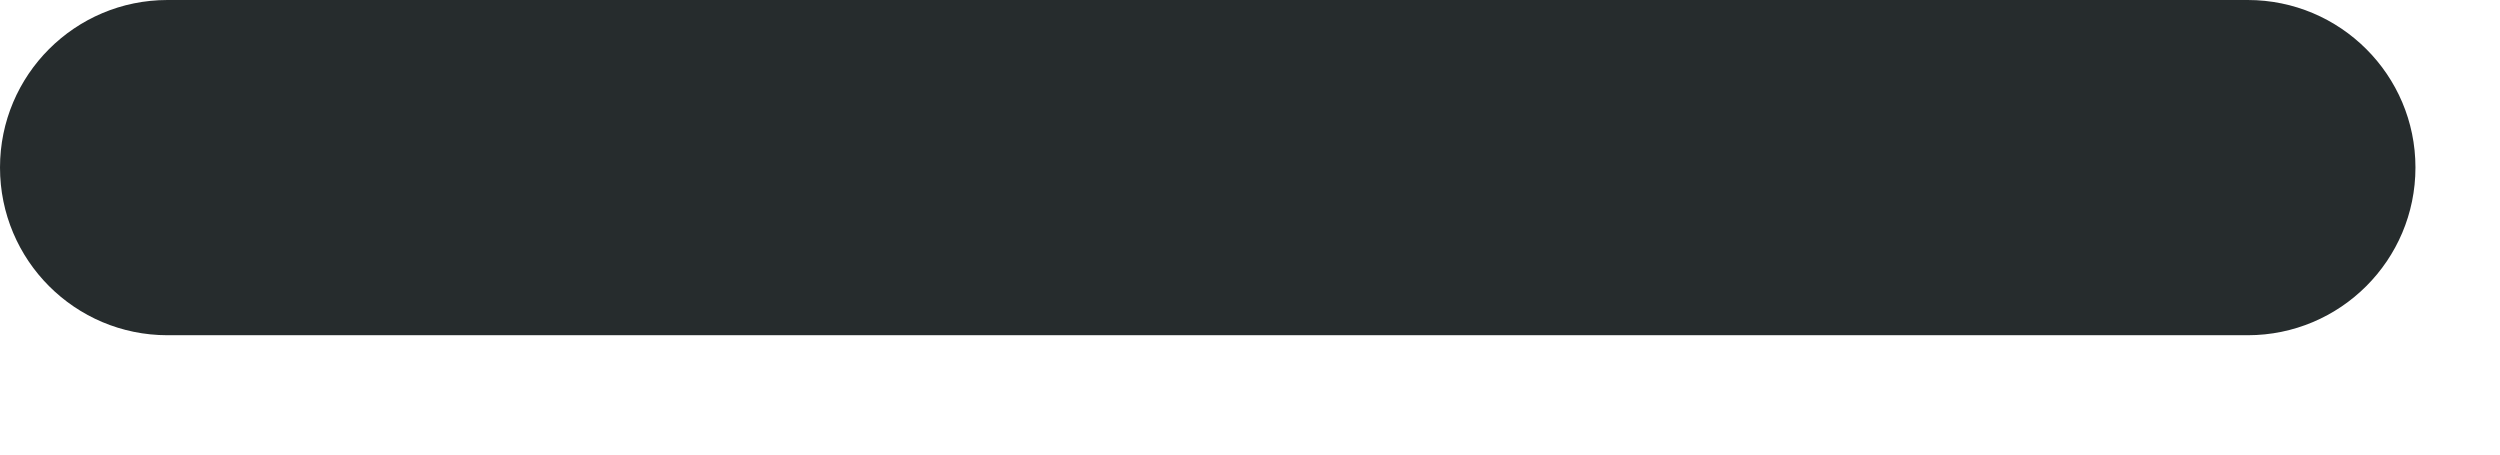 <?xml version="1.0" encoding="utf-8"?>
<svg xmlns="http://www.w3.org/2000/svg" fill="none" height="100%" overflow="visible" preserveAspectRatio="none" style="display: block;" viewBox="0 0 11 2" width="100%">
<path clip-rule="evenodd" d="M0 0.737C0 0.33 0.33 0 0.737 0H9.89C10.297 0 10.628 0.33 10.628 0.737C10.628 1.145 10.297 1.475 9.89 1.475H0.737C0.33 1.475 0 1.145 0 0.737Z" fill="#262C2D" fill-rule="evenodd" id="Speaker"/>
</svg>